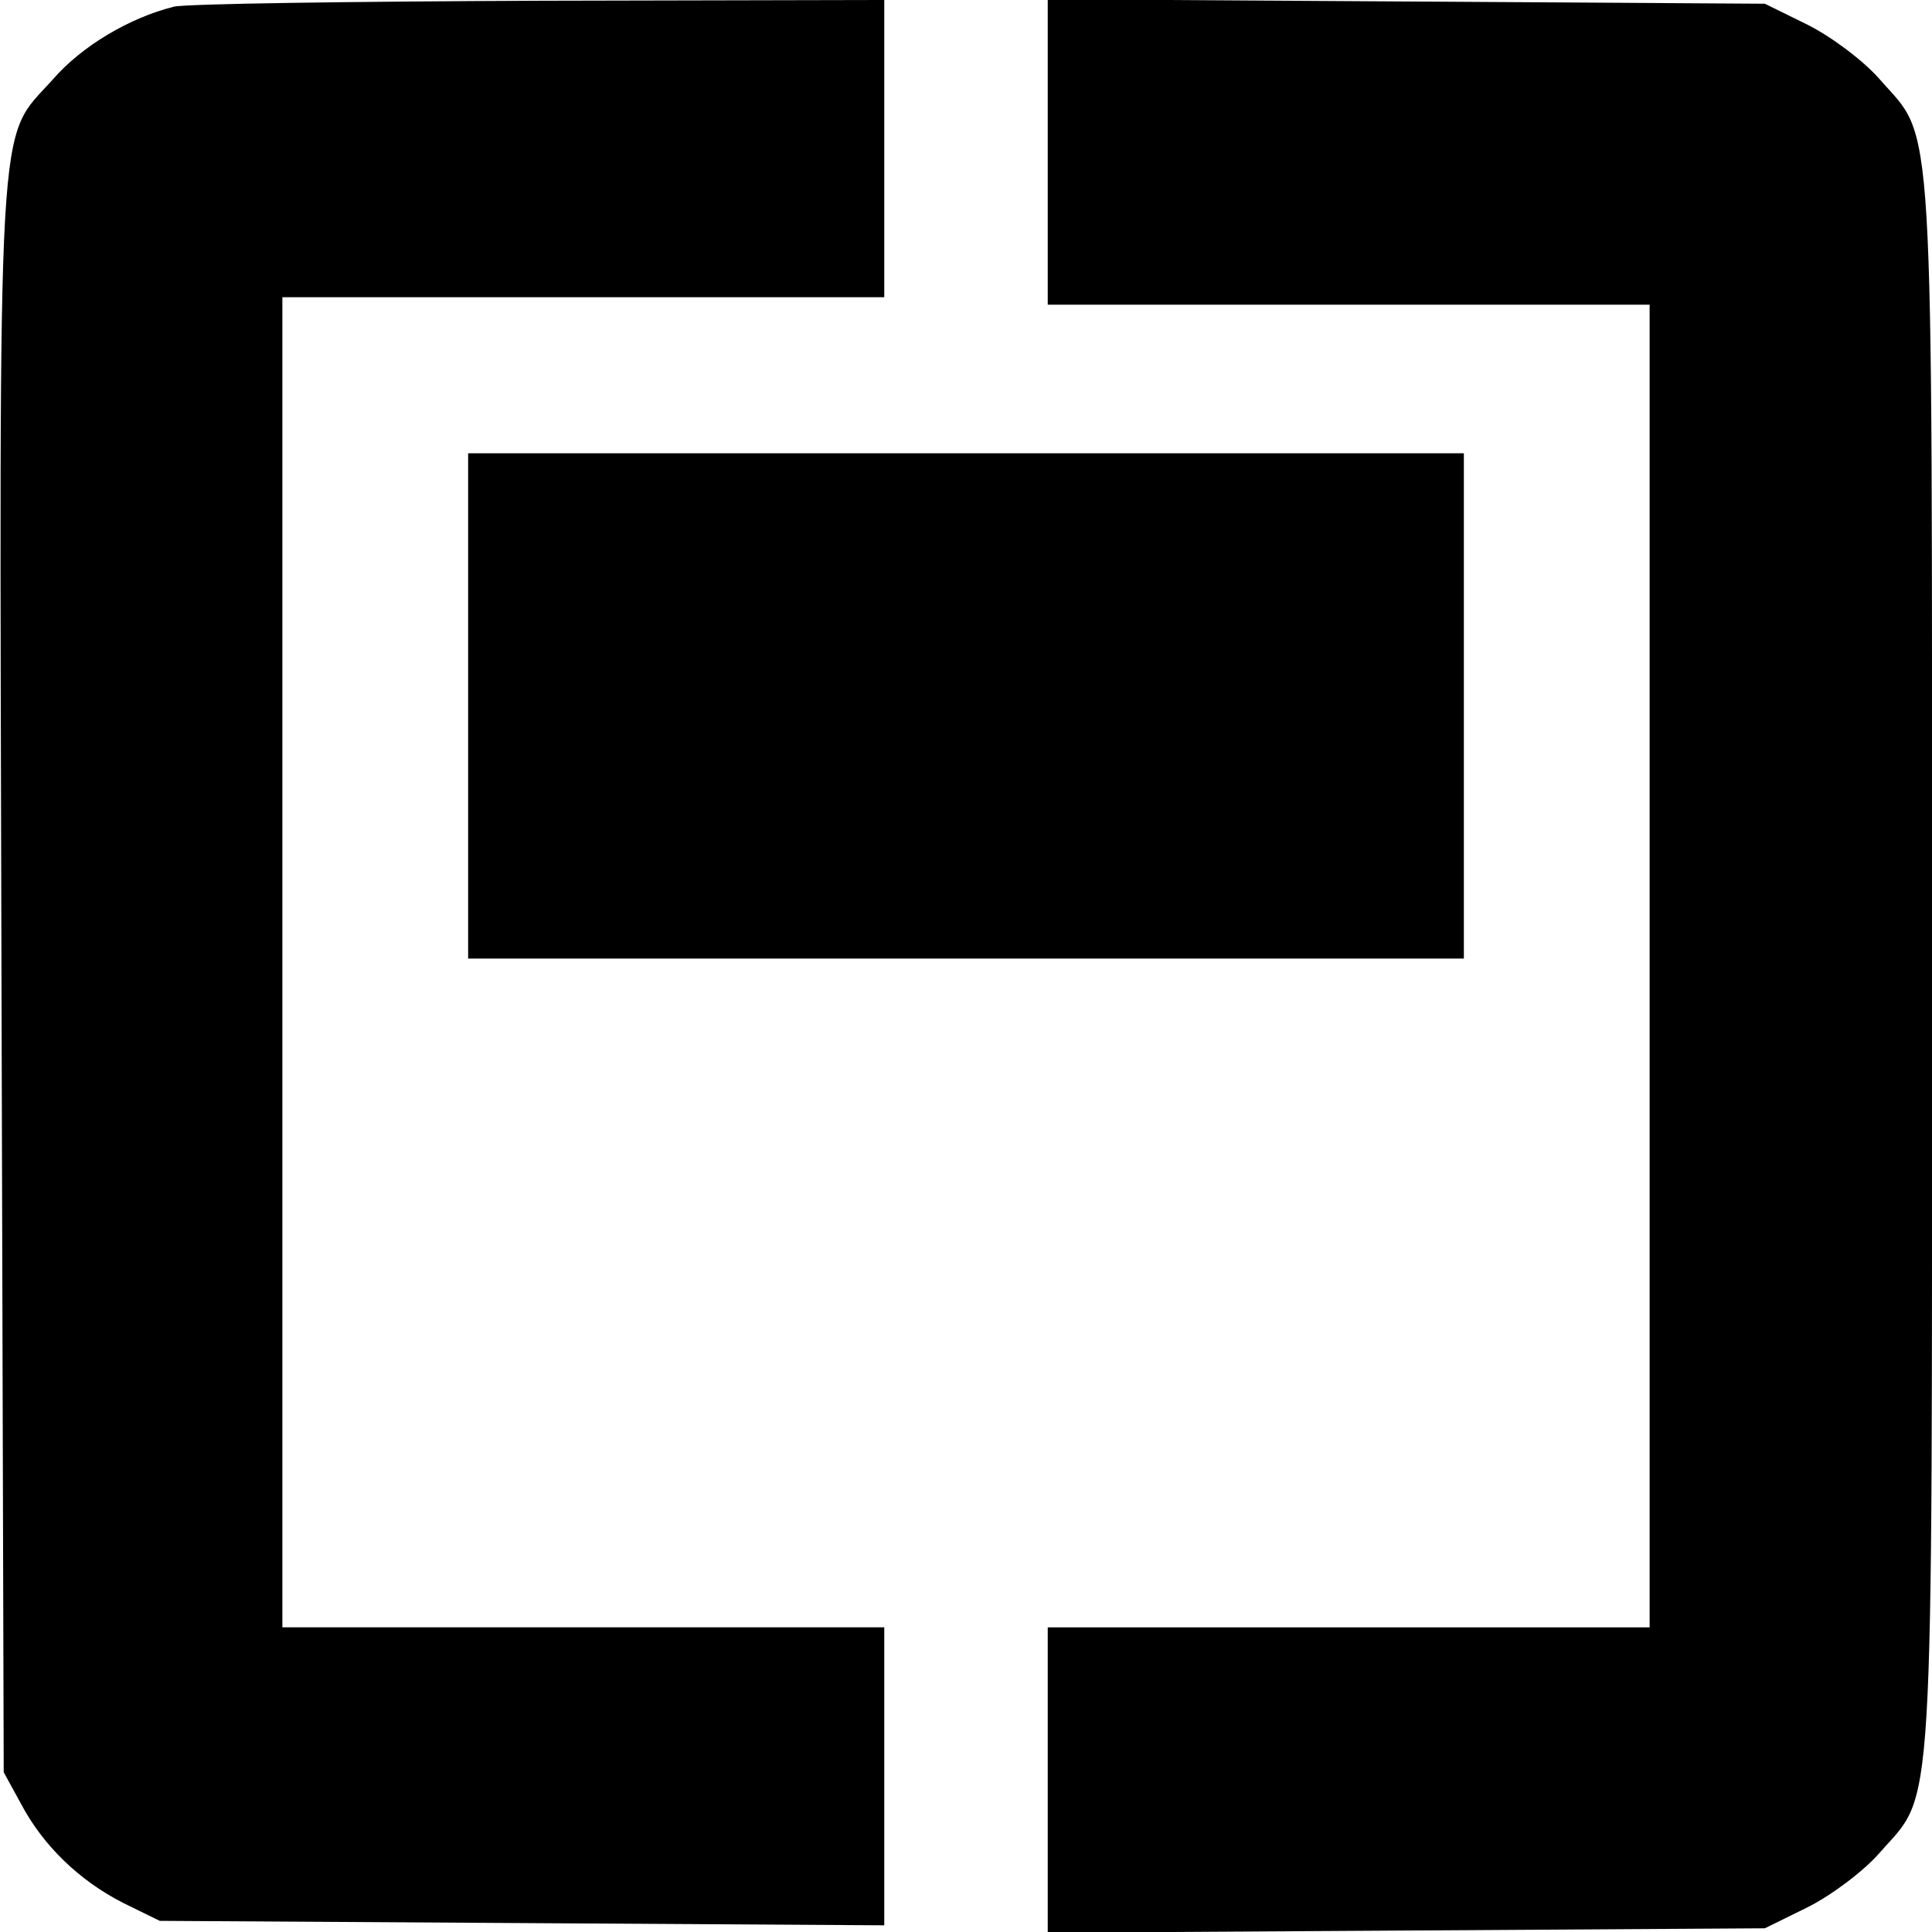 <?xml version="1.0" standalone="no"?>
<!DOCTYPE svg PUBLIC "-//W3C//DTD SVG 20010904//EN"
 "http://www.w3.org/TR/2001/REC-SVG-20010904/DTD/svg10.dtd">
<svg version="1.0" xmlns="http://www.w3.org/2000/svg"
 width="260pt" height="260pt" viewBox="0 0 260 260"
 preserveAspectRatio="xMidYMid meet">
<g transform="translate(0,260) scale(0.1,-0.1)"
fill="#000000" stroke="none">
<path d="M234 2591 c-60 -15 -124 -53 -163 -98 -76 -85 -72 -13 -69 -1209 l3
-1069 23 -42 c30 -57 79 -104 138 -134 l49 -24 488 -3 487 -3 0 201 0 200
-405 0 -405 0 0 895 0 895 405 0 405 0 0 200 0 200 -462 -1 c-255 -1 -477 -4
-494 -8z"/>
<path d="M1410 2395 l0 -205 405 0 405 0 0 -890 0 -890 -405 0 -405 0 0 -205
0 -206 483 3 482 3 57 28 c32 16 75 48 97 73 75 86 71 14 71 1194 0 1180 4
1108 -71 1194 -22 25 -65 57 -97 73 l-57 28 -482 3 -483 3 0 -206z"/>
<path d="M630 1650 l0 -340 670 0 670 0 0 340 0 340 -670 0 -670 0 0 -340z"/>
</g>
</svg>

